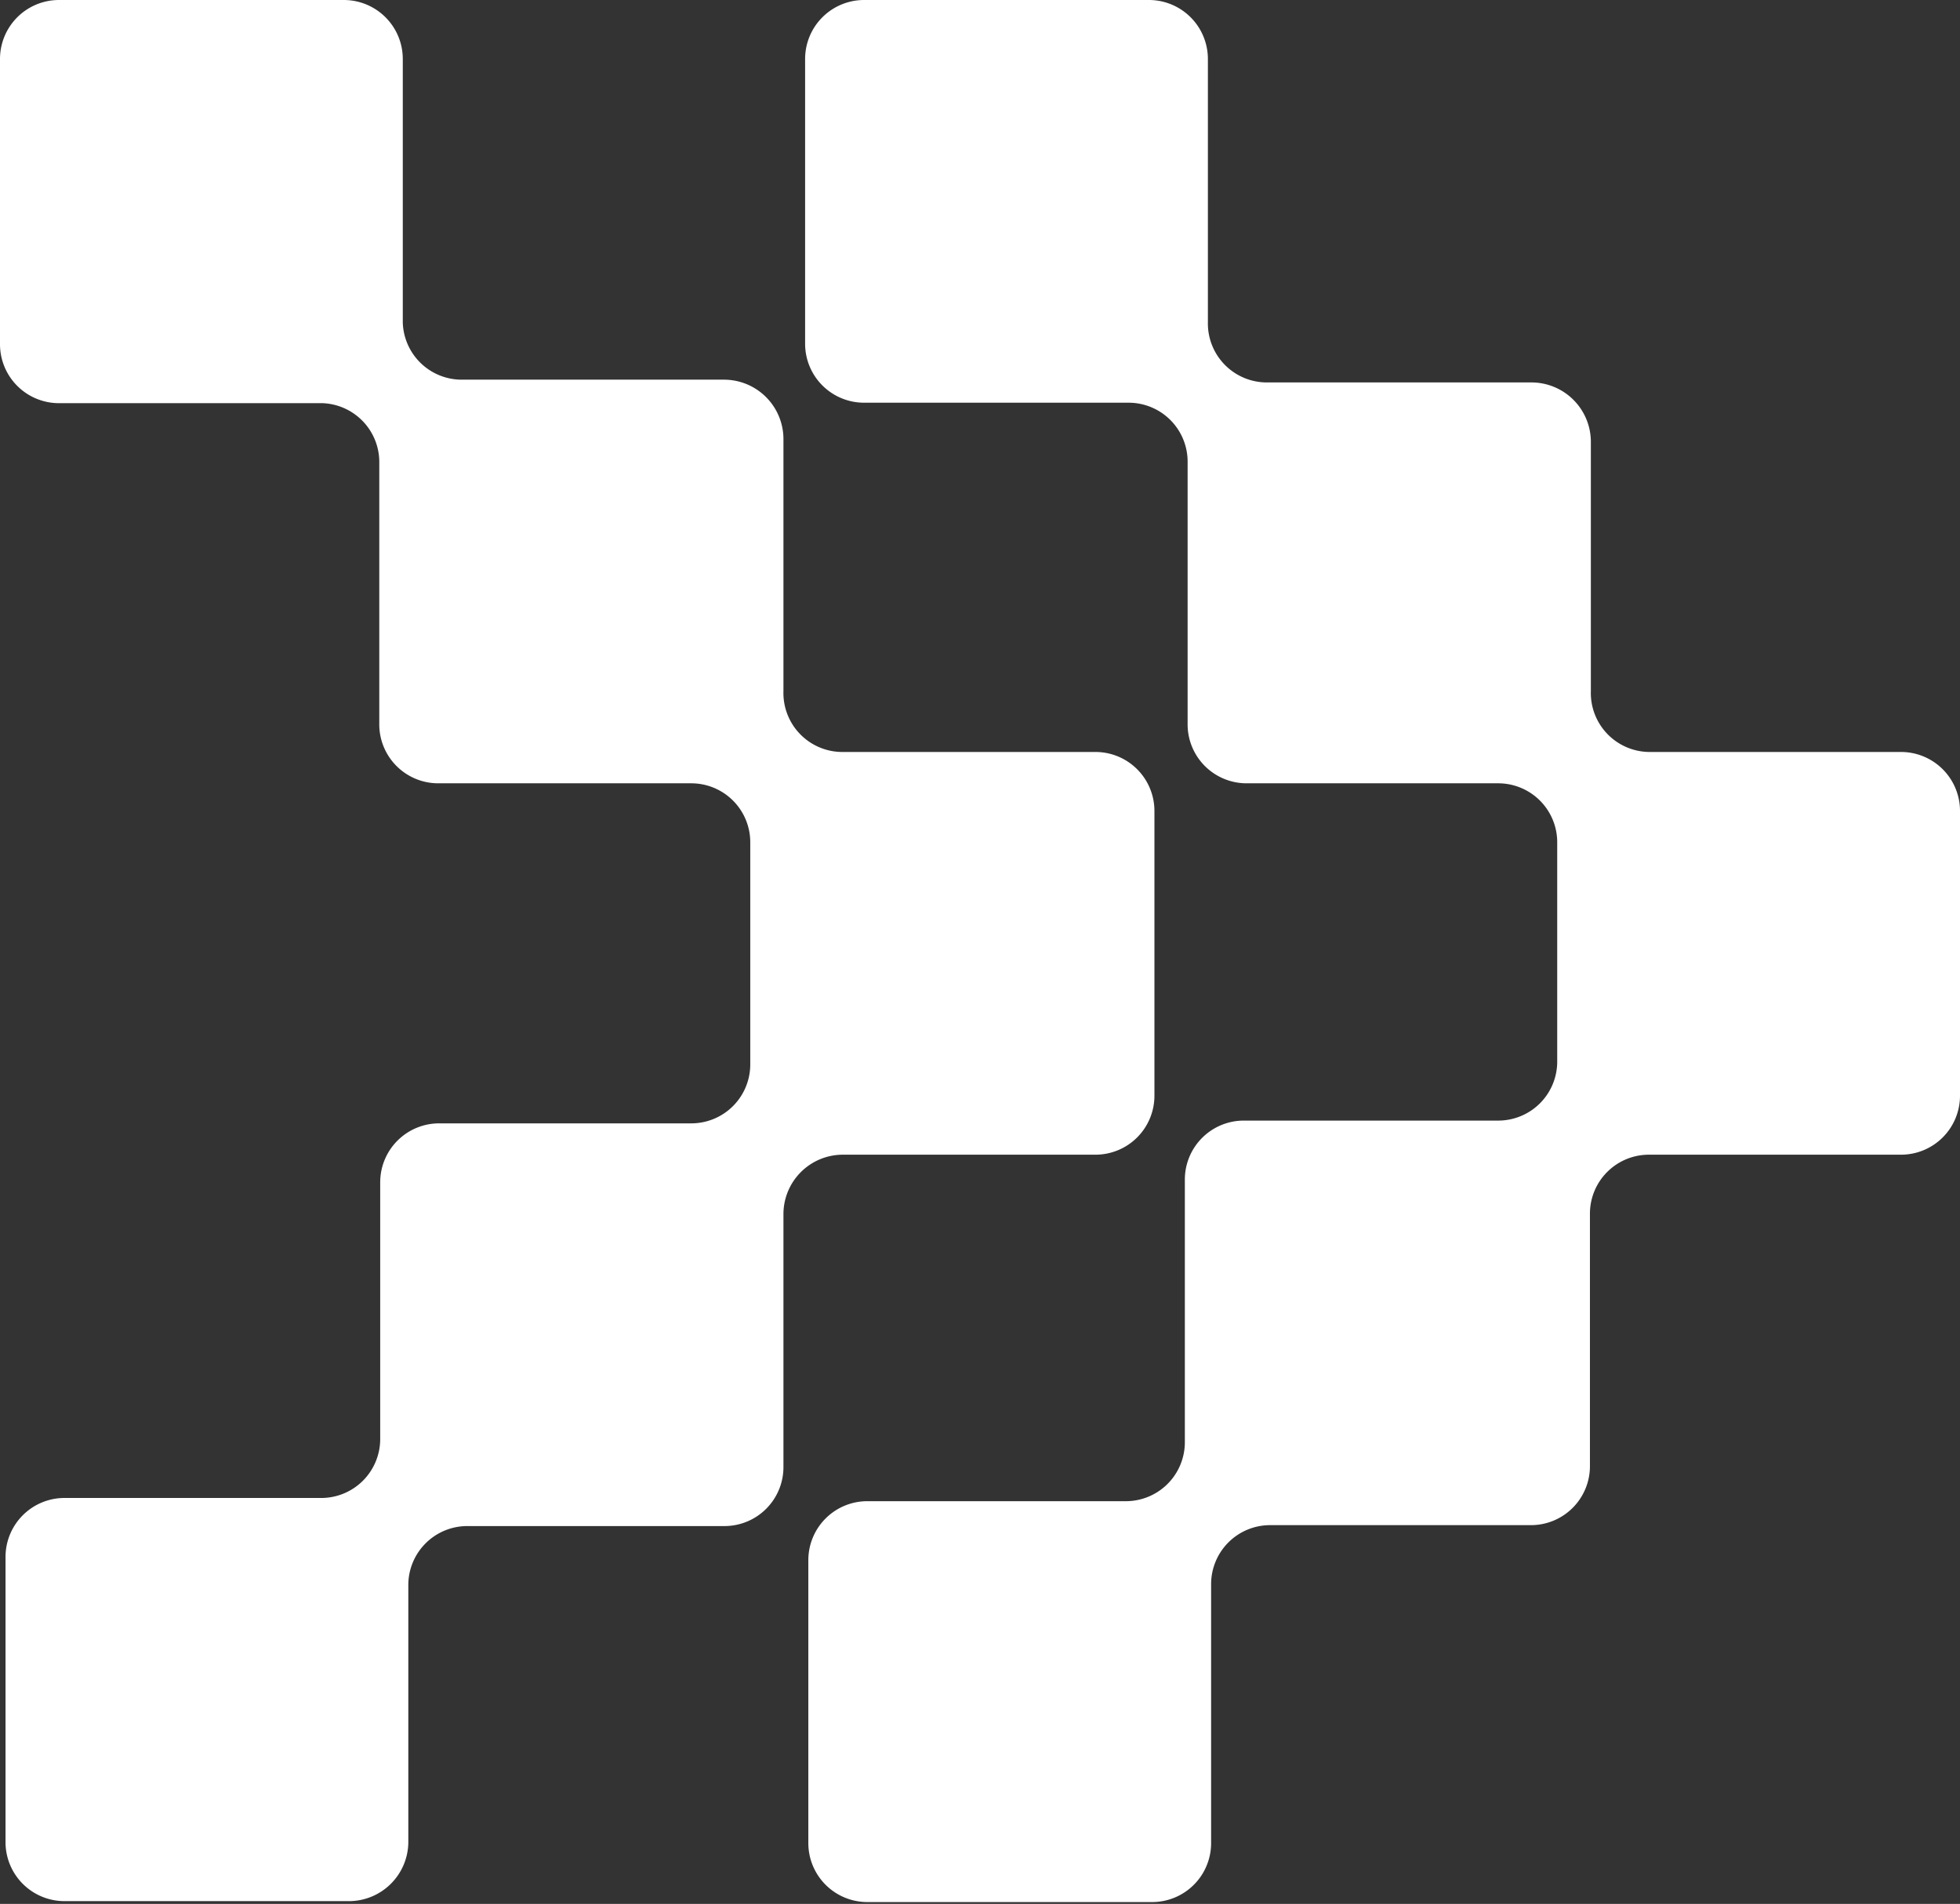 <svg xmlns="http://www.w3.org/2000/svg" viewBox="0 0 42.53 41.32"><rect x="0" y="0" width="42.53" height="41.32" fill="#333333" stroke="none"/><defs><style>.cls-1{fill:#fff;}</style></defs><title>1Asset 15</title><g id="Layer_2" data-name="Layer 2"><g id="Layer_1-2" data-name="Layer 1"><path class="cls-1" d="M41.25,16.32H35.8A1.28,1.28,0,0,1,34.52,15V9.59A1.29,1.29,0,0,0,33.23,8.3H27.5A1.28,1.28,0,0,1,26.21,7V1.28A1.28,1.28,0,0,0,24.93,0H18.76a1.28,1.28,0,0,0-1.29,1.28V7.46a1.28,1.28,0,0,0,1.29,1.28h5.73A1.28,1.28,0,0,1,25.77,10v5.74A1.28,1.28,0,0,0,27.06,17h5.45a1.28,1.28,0,0,1,1.28,1.29v4.75a1.28,1.28,0,0,1-1.28,1.28H27a1.28,1.28,0,0,0-1.29,1.28V31.3a1.28,1.28,0,0,1-1.28,1.28H18.82a1.28,1.28,0,0,0-1.28,1.28V40a1.28,1.28,0,0,0,1.28,1.28H25A1.28,1.28,0,0,0,26.28,40V34.38a1.28,1.28,0,0,1,1.28-1.28h5.65a1.28,1.28,0,0,0,1.29-1.28V26.35a1.28,1.28,0,0,1,1.28-1.29h5.47a1.28,1.28,0,0,0,1.28-1.28V17.6a1.28,1.28,0,0,0-1.28-1.28"/><path class="cls-1" d="M18.28,25.06h5.49a1.28,1.28,0,0,0,1.28-1.28V17.6a1.28,1.28,0,0,0-1.28-1.28H18.26A1.28,1.28,0,0,1,17,15V9.53a1.29,1.29,0,0,0-1.29-1.29H10A1.28,1.28,0,0,1,8.74,7V1.29A1.28,1.28,0,0,0,7.46,0H1.28A1.28,1.28,0,0,0,0,1.29V7.47A1.28,1.28,0,0,0,1.28,8.75H7A1.28,1.28,0,0,1,8.23,10V15.7A1.28,1.28,0,0,0,9.52,17H15a1.28,1.28,0,0,1,1.28,1.29V23.1A1.28,1.28,0,0,1,15,24.38H9.54a1.28,1.28,0,0,0-1.29,1.28v5.57A1.28,1.28,0,0,1,7,32.51H1.4A1.28,1.28,0,0,0,.12,33.8V40A1.28,1.28,0,0,0,1.4,41.26H7.58A1.29,1.29,0,0,0,8.86,40V34.4a1.28,1.28,0,0,1,1.28-1.28h5.57A1.28,1.28,0,0,0,17,31.84v-5.5a1.29,1.29,0,0,1,1.29-1.28"/></g></g></svg>